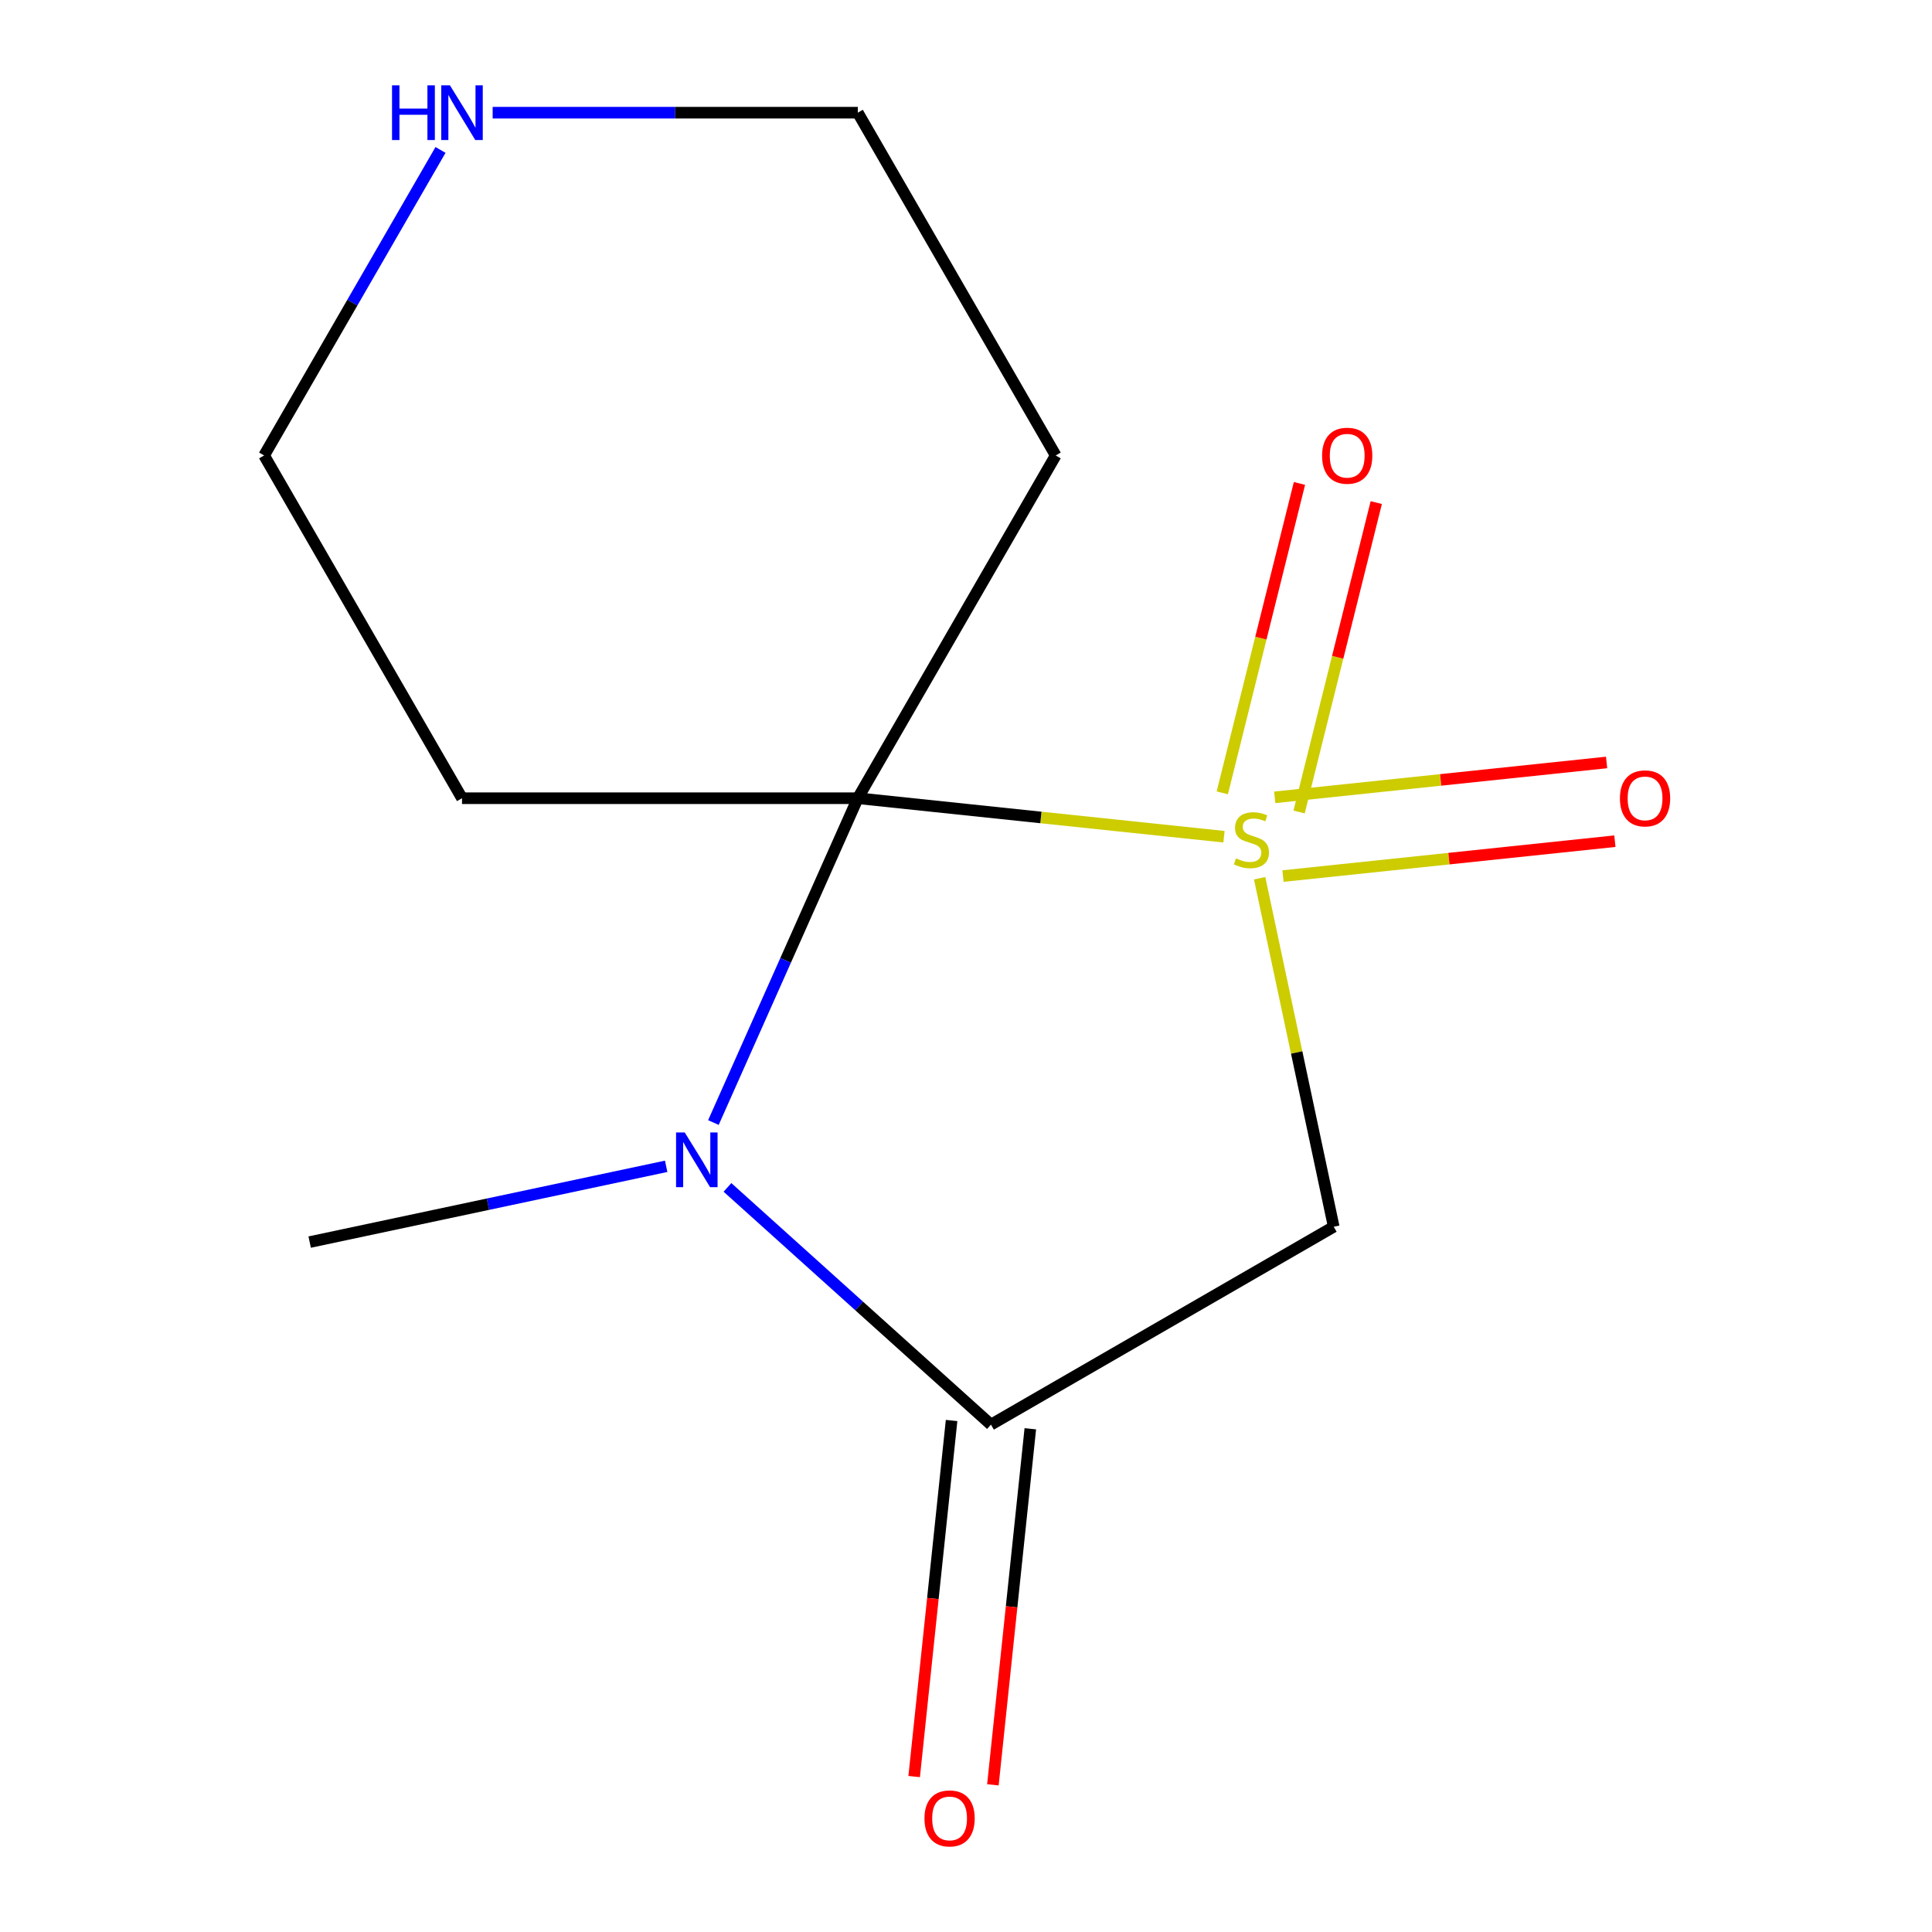 <?xml version='1.0' encoding='iso-8859-1'?>
<svg version='1.1' baseProfile='full'
              xmlns='http://www.w3.org/2000/svg'
                      xmlns:rdkit='http://www.rdkit.org/xml'
                      xmlns:xlink='http://www.w3.org/1999/xlink'
                  xml:space='preserve'
width='1000px' height='1000px' viewBox='0 0 1000 1000'>
<!-- END OF HEADER -->
<rect style='opacity:1.0;fill:#FFFFFF;stroke:none' width='1000' height='1000' x='0' y='0'> </rect>
<path class='bond-0' d='M 633.536,433.079 L 538.767,423.119' style='fill:none;fill-rule:evenodd;stroke:#CCCC00;stroke-width:6px;stroke-linecap:butt;stroke-linejoin:miter;stroke-opacity:1' />
<path class='bond-0' d='M 538.767,423.119 L 443.998,413.158' style='fill:none;fill-rule:evenodd;stroke:#000000;stroke-width:6px;stroke-linecap:butt;stroke-linejoin:miter;stroke-opacity:1' />
<path class='bond-1' d='M 651.989,454.574 L 671.16,544.765' style='fill:none;fill-rule:evenodd;stroke:#CCCC00;stroke-width:6px;stroke-linecap:butt;stroke-linejoin:miter;stroke-opacity:1' />
<path class='bond-1' d='M 671.16,544.765 L 690.331,634.957' style='fill:none;fill-rule:evenodd;stroke:#000000;stroke-width:6px;stroke-linecap:butt;stroke-linejoin:miter;stroke-opacity:1' />
<path class='bond-2' d='M 672.413,420.288 L 692.382,340.214' style='fill:none;fill-rule:evenodd;stroke:#CCCC00;stroke-width:6px;stroke-linecap:butt;stroke-linejoin:miter;stroke-opacity:1' />
<path class='bond-2' d='M 692.382,340.214 L 712.352,260.141' style='fill:none;fill-rule:evenodd;stroke:#FF0000;stroke-width:6px;stroke-linecap:butt;stroke-linejoin:miter;stroke-opacity:1' />
<path class='bond-2' d='M 632.659,410.373 L 652.628,330.3' style='fill:none;fill-rule:evenodd;stroke:#CCCC00;stroke-width:6px;stroke-linecap:butt;stroke-linejoin:miter;stroke-opacity:1' />
<path class='bond-2' d='M 652.628,330.3 L 672.597,250.227' style='fill:none;fill-rule:evenodd;stroke:#FF0000;stroke-width:6px;stroke-linecap:butt;stroke-linejoin:miter;stroke-opacity:1' />
<path class='bond-3' d='M 664.08,453.453 L 749.967,444.426' style='fill:none;fill-rule:evenodd;stroke:#CCCC00;stroke-width:6px;stroke-linecap:butt;stroke-linejoin:miter;stroke-opacity:1' />
<path class='bond-3' d='M 749.967,444.426 L 835.854,435.399' style='fill:none;fill-rule:evenodd;stroke:#FF0000;stroke-width:6px;stroke-linecap:butt;stroke-linejoin:miter;stroke-opacity:1' />
<path class='bond-3' d='M 659.798,412.705 L 745.684,403.678' style='fill:none;fill-rule:evenodd;stroke:#CCCC00;stroke-width:6px;stroke-linecap:butt;stroke-linejoin:miter;stroke-opacity:1' />
<path class='bond-3' d='M 745.684,403.678 L 831.571,394.651' style='fill:none;fill-rule:evenodd;stroke:#FF0000;stroke-width:6px;stroke-linecap:butt;stroke-linejoin:miter;stroke-opacity:1' />
<path class='bond-4' d='M 443.998,413.158 L 406.628,497.093' style='fill:none;fill-rule:evenodd;stroke:#000000;stroke-width:6px;stroke-linecap:butt;stroke-linejoin:miter;stroke-opacity:1' />
<path class='bond-4' d='M 406.628,497.093 L 369.258,581.027' style='fill:none;fill-rule:evenodd;stroke:#0000FF;stroke-width:6px;stroke-linecap:butt;stroke-linejoin:miter;stroke-opacity:1' />
<path class='bond-5' d='M 443.998,413.158 L 546.429,235.743' style='fill:none;fill-rule:evenodd;stroke:#000000;stroke-width:6px;stroke-linecap:butt;stroke-linejoin:miter;stroke-opacity:1' />
<path class='bond-6' d='M 443.998,413.158 L 239.136,413.158' style='fill:none;fill-rule:evenodd;stroke:#000000;stroke-width:6px;stroke-linecap:butt;stroke-linejoin:miter;stroke-opacity:1' />
<path class='bond-7' d='M 344.811,603.68 L 252.55,623.291' style='fill:none;fill-rule:evenodd;stroke:#0000FF;stroke-width:6px;stroke-linecap:butt;stroke-linejoin:miter;stroke-opacity:1' />
<path class='bond-7' d='M 252.55,623.291 L 160.288,642.902' style='fill:none;fill-rule:evenodd;stroke:#000000;stroke-width:6px;stroke-linecap:butt;stroke-linejoin:miter;stroke-opacity:1' />
<path class='bond-8' d='M 376.535,614.59 L 444.725,675.989' style='fill:none;fill-rule:evenodd;stroke:#0000FF;stroke-width:6px;stroke-linecap:butt;stroke-linejoin:miter;stroke-opacity:1' />
<path class='bond-8' d='M 444.725,675.989 L 512.915,737.388' style='fill:none;fill-rule:evenodd;stroke:#000000;stroke-width:6px;stroke-linecap:butt;stroke-linejoin:miter;stroke-opacity:1' />
<path class='bond-9' d='M 512.915,737.388 L 690.331,634.957' style='fill:none;fill-rule:evenodd;stroke:#000000;stroke-width:6px;stroke-linecap:butt;stroke-linejoin:miter;stroke-opacity:1' />
<path class='bond-10' d='M 492.541,735.247 L 482.856,827.396' style='fill:none;fill-rule:evenodd;stroke:#000000;stroke-width:6px;stroke-linecap:butt;stroke-linejoin:miter;stroke-opacity:1' />
<path class='bond-10' d='M 482.856,827.396 L 473.171,919.545' style='fill:none;fill-rule:evenodd;stroke:#FF0000;stroke-width:6px;stroke-linecap:butt;stroke-linejoin:miter;stroke-opacity:1' />
<path class='bond-10' d='M 533.289,739.529 L 523.604,831.678' style='fill:none;fill-rule:evenodd;stroke:#000000;stroke-width:6px;stroke-linecap:butt;stroke-linejoin:miter;stroke-opacity:1' />
<path class='bond-10' d='M 523.604,831.678 L 513.918,923.827' style='fill:none;fill-rule:evenodd;stroke:#FF0000;stroke-width:6px;stroke-linecap:butt;stroke-linejoin:miter;stroke-opacity:1' />
<path class='bond-11' d='M 546.429,235.743 L 443.998,58.327' style='fill:none;fill-rule:evenodd;stroke:#000000;stroke-width:6px;stroke-linecap:butt;stroke-linejoin:miter;stroke-opacity:1' />
<path class='bond-12' d='M 239.136,413.158 L 136.705,235.743' style='fill:none;fill-rule:evenodd;stroke:#000000;stroke-width:6px;stroke-linecap:butt;stroke-linejoin:miter;stroke-opacity:1' />
<path class='bond-13' d='M 228.004,77.609 L 182.354,156.676' style='fill:none;fill-rule:evenodd;stroke:#0000FF;stroke-width:6px;stroke-linecap:butt;stroke-linejoin:miter;stroke-opacity:1' />
<path class='bond-13' d='M 182.354,156.676 L 136.705,235.743' style='fill:none;fill-rule:evenodd;stroke:#000000;stroke-width:6px;stroke-linecap:butt;stroke-linejoin:miter;stroke-opacity:1' />
<path class='bond-14' d='M 254.998,58.327 L 349.498,58.327' style='fill:none;fill-rule:evenodd;stroke:#0000FF;stroke-width:6px;stroke-linecap:butt;stroke-linejoin:miter;stroke-opacity:1' />
<path class='bond-14' d='M 349.498,58.327 L 443.998,58.327' style='fill:none;fill-rule:evenodd;stroke:#000000;stroke-width:6px;stroke-linecap:butt;stroke-linejoin:miter;stroke-opacity:1' />
<path  class='atom-0' d='M 639.737 444.292
Q 640.057 444.412, 641.377 444.972
Q 642.697 445.532, 644.137 445.892
Q 645.617 446.212, 647.057 446.212
Q 649.737 446.212, 651.297 444.932
Q 652.857 443.612, 652.857 441.332
Q 652.857 439.772, 652.057 438.812
Q 651.297 437.852, 650.097 437.332
Q 648.897 436.812, 646.897 436.212
Q 644.377 435.452, 642.857 434.732
Q 641.377 434.012, 640.297 432.492
Q 639.257 430.972, 639.257 428.412
Q 639.257 424.852, 641.657 422.652
Q 644.097 420.452, 648.897 420.452
Q 652.177 420.452, 655.897 422.012
L 654.977 425.092
Q 651.577 423.692, 649.017 423.692
Q 646.257 423.692, 644.737 424.852
Q 643.217 425.972, 643.257 427.932
Q 643.257 429.452, 644.017 430.372
Q 644.817 431.292, 645.937 431.812
Q 647.097 432.332, 649.017 432.932
Q 651.577 433.732, 653.097 434.532
Q 654.617 435.332, 655.697 436.972
Q 656.817 438.572, 656.817 441.332
Q 656.817 445.252, 654.177 447.372
Q 651.577 449.452, 647.217 449.452
Q 644.697 449.452, 642.777 448.892
Q 640.897 448.372, 638.657 447.452
L 639.737 444.292
' fill='#CCCC00'/>
<path  class='atom-2' d='M 354.413 586.149
L 363.693 601.149
Q 364.613 602.629, 366.093 605.309
Q 367.573 607.989, 367.653 608.149
L 367.653 586.149
L 371.413 586.149
L 371.413 614.469
L 367.533 614.469
L 357.573 598.069
Q 356.413 596.149, 355.173 593.949
Q 353.973 591.749, 353.613 591.069
L 353.613 614.469
L 349.933 614.469
L 349.933 586.149
L 354.413 586.149
' fill='#0000FF'/>
<path  class='atom-5' d='M 684.309 235.878
Q 684.309 229.078, 687.669 225.278
Q 691.029 221.478, 697.309 221.478
Q 703.589 221.478, 706.949 225.278
Q 710.309 229.078, 710.309 235.878
Q 710.309 242.758, 706.909 246.678
Q 703.509 250.558, 697.309 250.558
Q 691.069 250.558, 687.669 246.678
Q 684.309 242.798, 684.309 235.878
M 697.309 247.358
Q 701.629 247.358, 703.949 244.478
Q 706.309 241.558, 706.309 235.878
Q 706.309 230.318, 703.949 227.518
Q 701.629 224.678, 697.309 224.678
Q 692.989 224.678, 690.629 227.478
Q 688.309 230.278, 688.309 235.878
Q 688.309 241.598, 690.629 244.478
Q 692.989 247.358, 697.309 247.358
' fill='#FF0000'/>
<path  class='atom-6' d='M 838.477 413.238
Q 838.477 406.438, 841.837 402.638
Q 845.197 398.838, 851.477 398.838
Q 857.757 398.838, 861.117 402.638
Q 864.477 406.438, 864.477 413.238
Q 864.477 420.118, 861.077 424.038
Q 857.677 427.918, 851.477 427.918
Q 845.237 427.918, 841.837 424.038
Q 838.477 420.158, 838.477 413.238
M 851.477 424.718
Q 855.797 424.718, 858.117 421.838
Q 860.477 418.918, 860.477 413.238
Q 860.477 407.678, 858.117 404.878
Q 855.797 402.038, 851.477 402.038
Q 847.157 402.038, 844.797 404.838
Q 842.477 407.638, 842.477 413.238
Q 842.477 418.958, 844.797 421.838
Q 847.157 424.718, 851.477 424.718
' fill='#FF0000'/>
<path  class='atom-9' d='M 478.501 941.208
Q 478.501 934.408, 481.861 930.608
Q 485.221 926.808, 491.501 926.808
Q 497.781 926.808, 501.141 930.608
Q 504.501 934.408, 504.501 941.208
Q 504.501 948.088, 501.101 952.008
Q 497.701 955.888, 491.501 955.888
Q 485.261 955.888, 481.861 952.008
Q 478.501 948.128, 478.501 941.208
M 491.501 952.688
Q 495.821 952.688, 498.141 949.808
Q 500.501 946.888, 500.501 941.208
Q 500.501 935.648, 498.141 932.848
Q 495.821 930.008, 491.501 930.008
Q 487.181 930.008, 484.821 932.808
Q 482.501 935.608, 482.501 941.208
Q 482.501 946.928, 484.821 949.808
Q 487.181 952.688, 491.501 952.688
' fill='#FF0000'/>
<path  class='atom-10' d='M 202.916 44.167
L 206.756 44.167
L 206.756 56.207
L 221.236 56.207
L 221.236 44.167
L 225.076 44.167
L 225.076 72.487
L 221.236 72.487
L 221.236 59.407
L 206.756 59.407
L 206.756 72.487
L 202.916 72.487
L 202.916 44.167
' fill='#0000FF'/>
<path  class='atom-10' d='M 232.876 44.167
L 242.156 59.167
Q 243.076 60.647, 244.556 63.327
Q 246.036 66.007, 246.116 66.167
L 246.116 44.167
L 249.876 44.167
L 249.876 72.487
L 245.996 72.487
L 236.036 56.087
Q 234.876 54.167, 233.636 51.967
Q 232.436 49.767, 232.076 49.087
L 232.076 72.487
L 228.396 72.487
L 228.396 44.167
L 232.876 44.167
' fill='#0000FF'/>
</svg>

